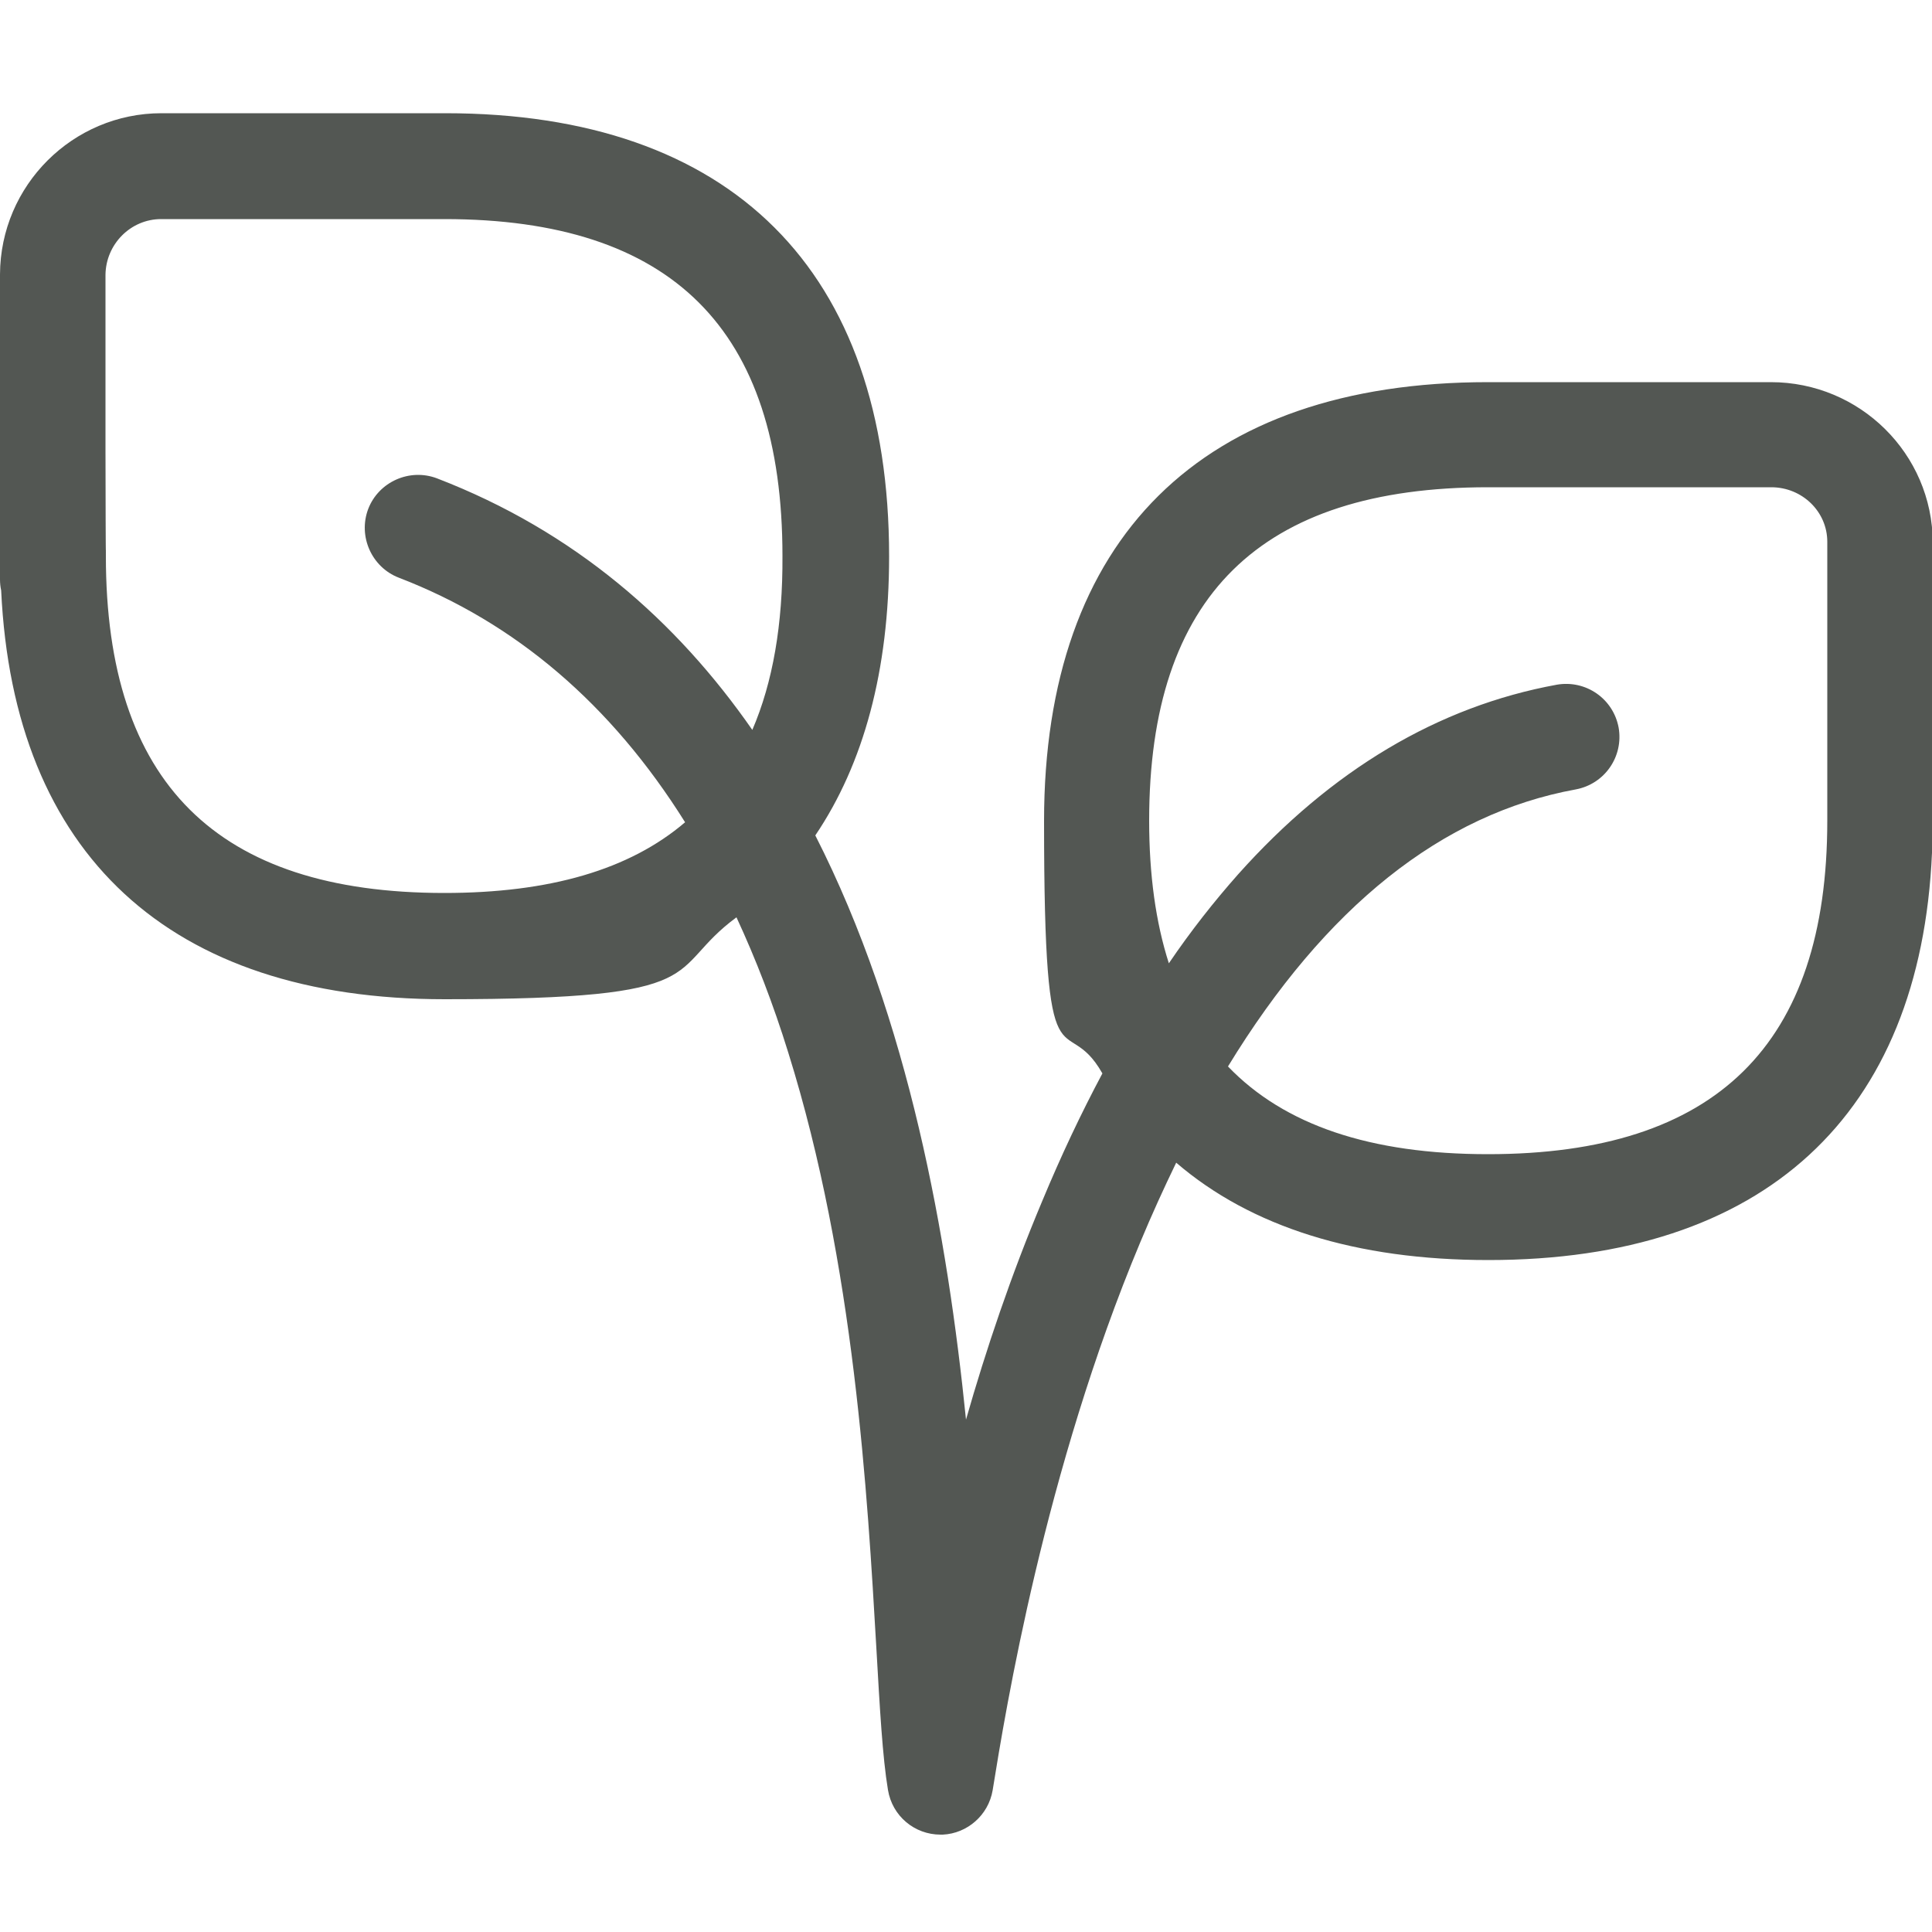 <?xml version="1.0" encoding="UTF-8"?> <svg xmlns="http://www.w3.org/2000/svg" id="Artwork" version="1.1" viewBox="0 0 500 500"><defs><style> .st0 { fill: #535753; } </style></defs><path class="st0" d="M458.3,98.9h-73.2c-74.1,0-114.9,40.4-114.9,113.6s5.2,47.9,15.1,65.3c-5.5,10.3-10.7,21.3-15.6,33.1-8,19-14.5,38.3-19.7,56.5-4.8-47.3-14.7-103.5-39-151.2,12.5-18.5,19.1-42.7,19.1-72.2,0-74-40.8-114.7-114.9-114.7H41.8c-23,0-41.7,18.7-41.8,41.7v79c0,.9.1,1.9.3,2.8,3.2,68.3,43.6,105.8,114.8,105.8s56.6-7.3,75.5-21.2c5,10.8,9.5,22.4,13.4,35,17.2,55,20.5,114.7,22.8,154.1.9,15.8,1.6,28.3,3,36.7,1.1,6.8,6.9,11.6,13.6,11.6h.6c6.3-.3,11.8-5,12.9-11.5,3.3-20.5,13.4-82.6,38.2-141.8,3-7.2,6.1-14,9.3-20.6,19.3,16.6,46.5,25.2,80.8,25.2,71.3,0,111.8-37.4,114.8-105.4.1-.7.2-1.4.2-2.1v-78.2c-.1-23-18.9-41.5-41.9-41.5ZM194.7,188.9c-19.6-28.2-46-51.4-81.6-65.1-7.1-2.7-15.1.9-17.8,7.9-2.7,7.1.9,15.1,7.9,17.8,30.2,11.6,55,32.8,74.1,63.3-14.4,12.3-35.1,18.3-62.3,18.3-58.9,0-87.6-28.5-87.6-87.2s0-.9-.1-1.4v-71.4c.1-7.9,6.5-14.4,14.4-14.4h73.3c58.9,0,87.5,28.5,87.5,87.2.1,17.7-2.5,32.7-7.8,45ZM385.1,298.7c-30.4,0-52.7-7.5-67.3-22.7,25.2-41.3,55.4-65.4,90-71.7,7.5-1.4,12.4-8.5,11.1-16-1.4-7.5-8.5-12.4-16-11.1-30.7,5.6-58.4,22.1-82.5,49.1-6.2,7-12.2,14.6-17.9,23-3.4-10.6-5.1-22.9-5.1-36.9,0-58.1,28.7-86.3,87.7-86.3h73.3c8,0,14.5,6.3,14.5,14.1v72.2c0,58-28.8,86.3-87.8,86.3Z"></path></svg> 